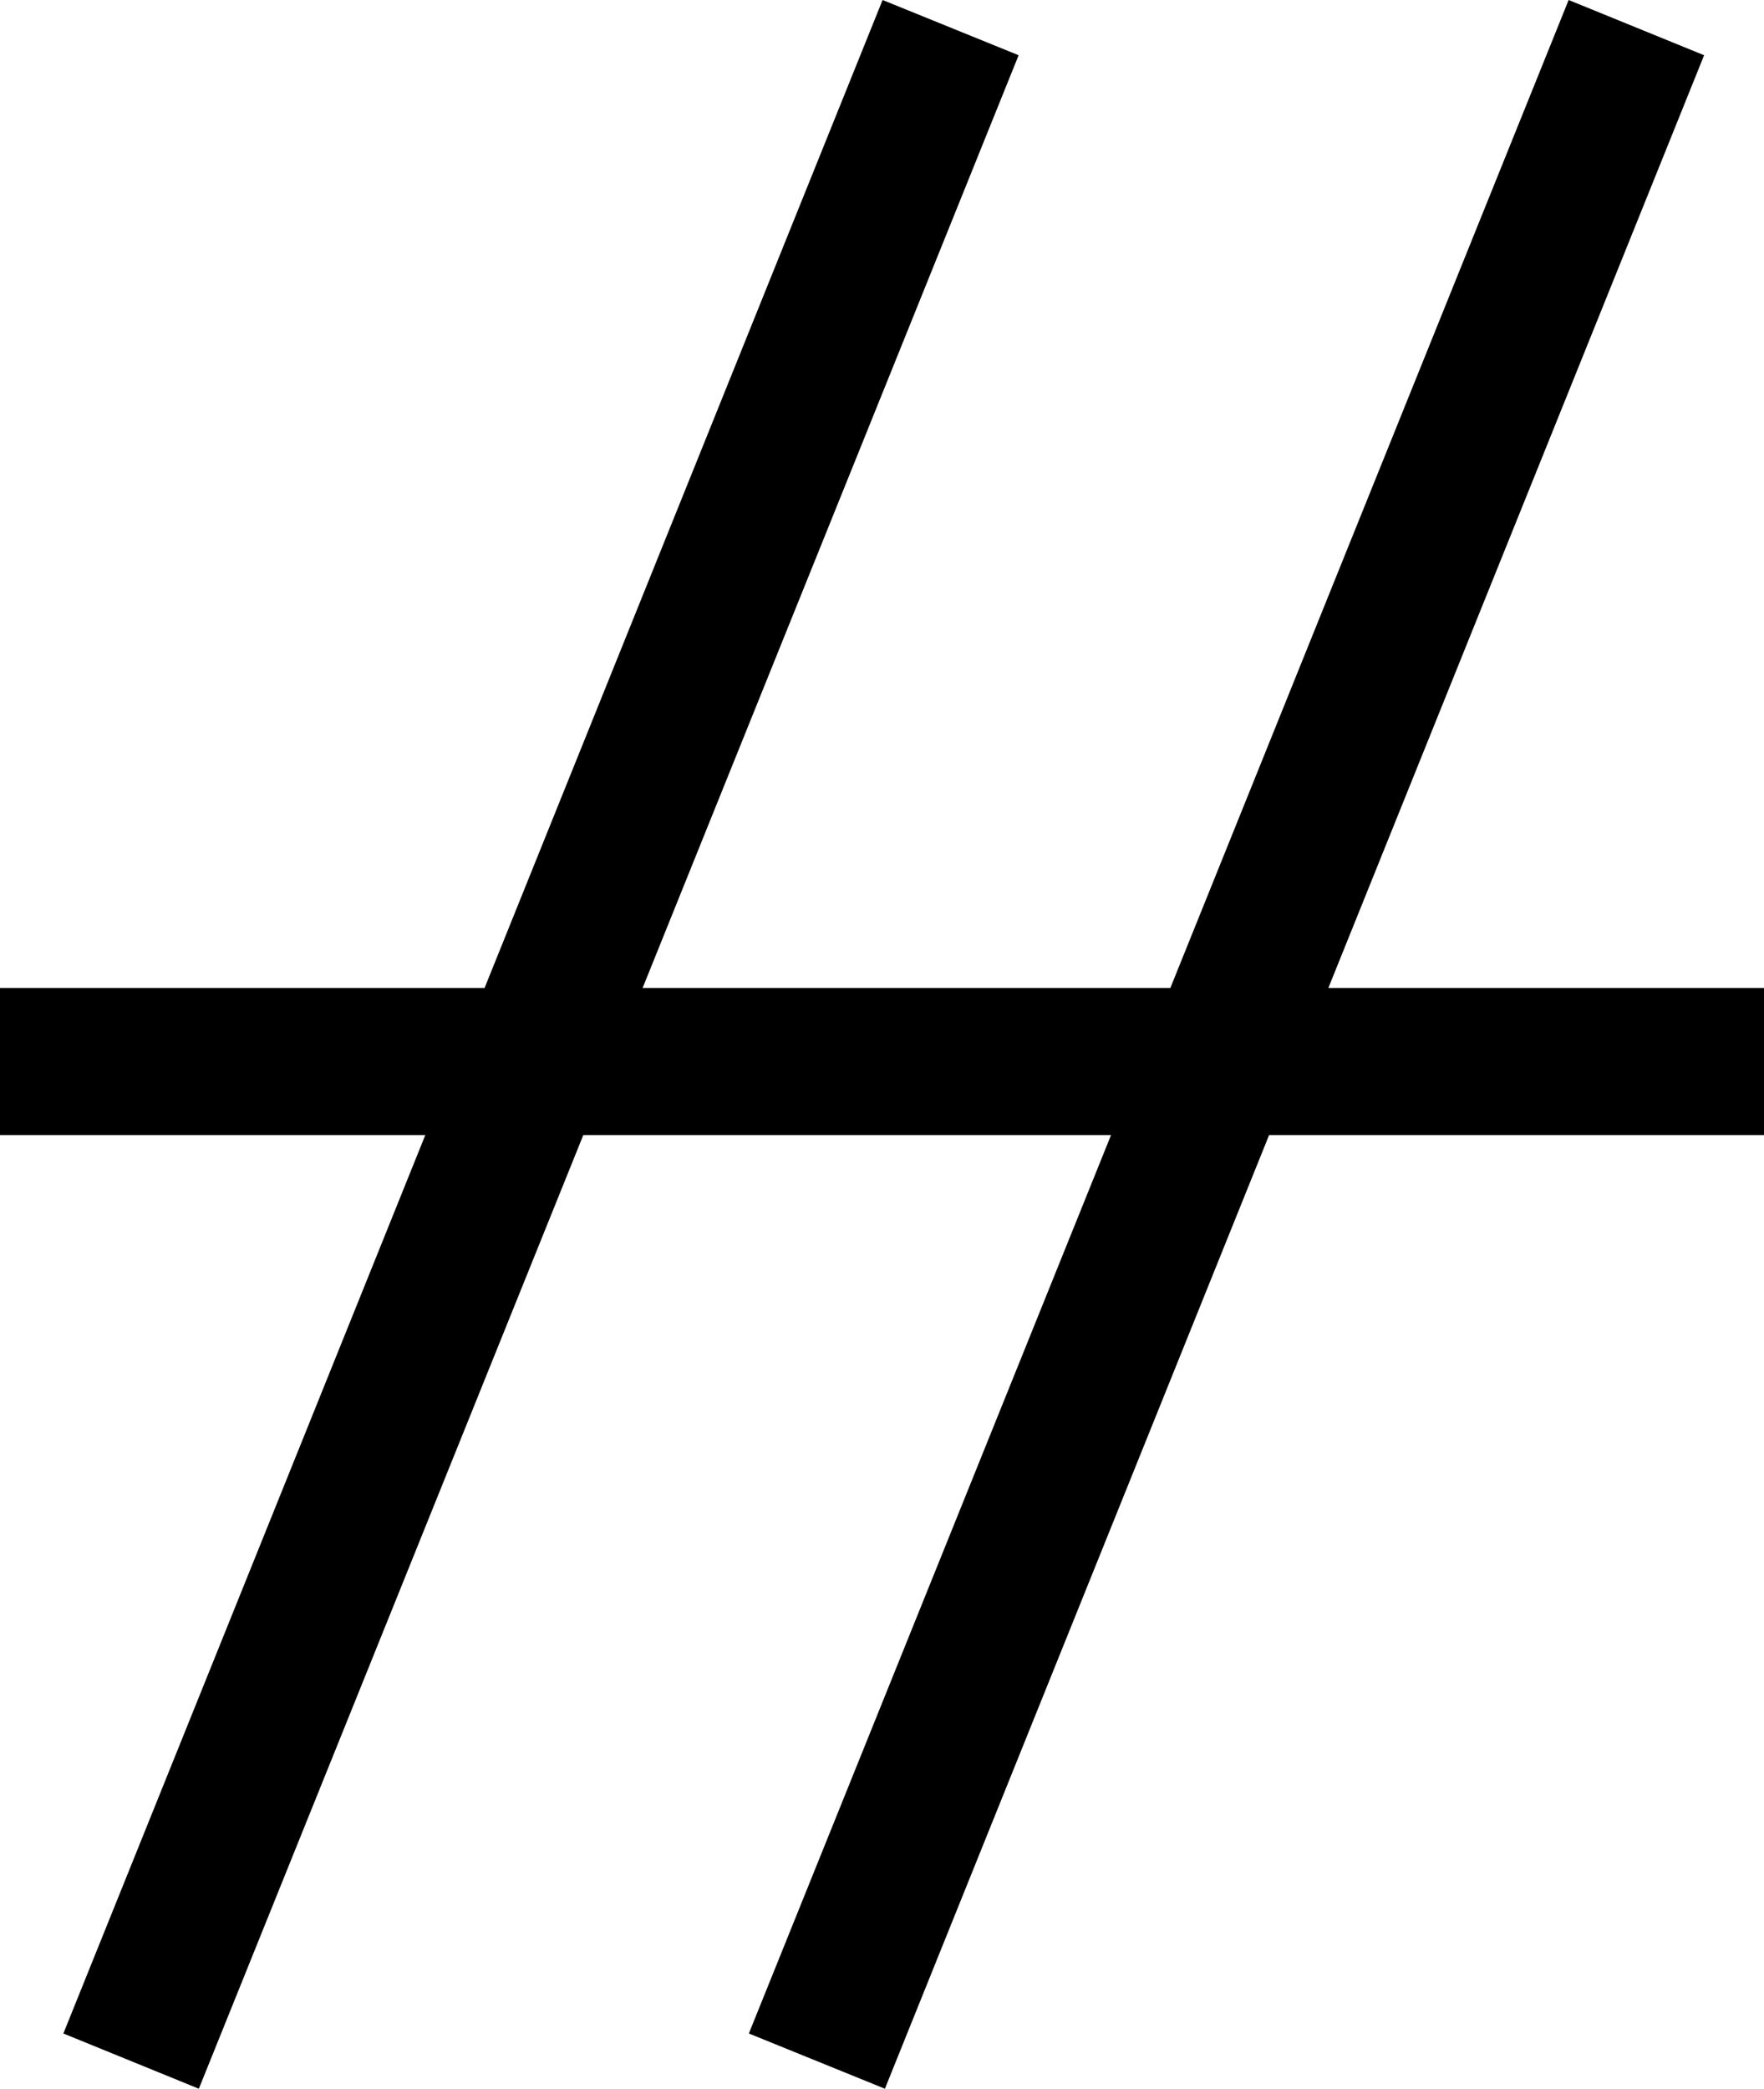 <?xml version="1.0" encoding="UTF-8" standalone="no"?>
<svg
   version="1.0"
   width="129.724mm"
   height="153.574mm"
   id="svg3"
   sodipodi:docname="Moderate Limitation.wmf"
   xmlns:inkscape="http://www.inkscape.org/namespaces/inkscape"
   xmlns:sodipodi="http://sodipodi.sourceforge.net/DTD/sodipodi-0.dtd"
   xmlns="http://www.w3.org/2000/svg"
   xmlns:svg="http://www.w3.org/2000/svg">
  <sodipodi:namedview
     id="namedview3"
     pagecolor="#ffffff"
     bordercolor="#000000"
     borderopacity="0.25"
     inkscape:showpageshadow="2"
     inkscape:pageopacity="0.0"
     inkscape:pagecheckerboard="0"
     inkscape:deskcolor="#d1d1d1"
     inkscape:document-units="mm" />
  <defs
     id="defs1">
    <pattern
       id="WMFhbasepattern"
       patternUnits="userSpaceOnUse"
       width="6"
       height="6"
       x="0"
       y="0" />
  </defs>
  <path
     style="fill:#000000;fill-opacity:1;fill-rule:evenodd;stroke:none"
     d="M 283.123,15.351 245.309,0 17.614,565.084 55.267,580.436 Z"
     id="path1" />
  <path
     style="fill:#000000;fill-opacity:1;fill-rule:evenodd;stroke:none"
     d="M 473.649,15.351 435.996,0 208.141,565.084 l 37.814,15.351 z"
     id="path2" />
  <path
     style="fill:#000000;fill-opacity:1;fill-rule:evenodd;stroke:none"
     d="M 490.294,315.426 V 274.543 H 0 v 40.883 z"
     id="path3" />
</svg>
